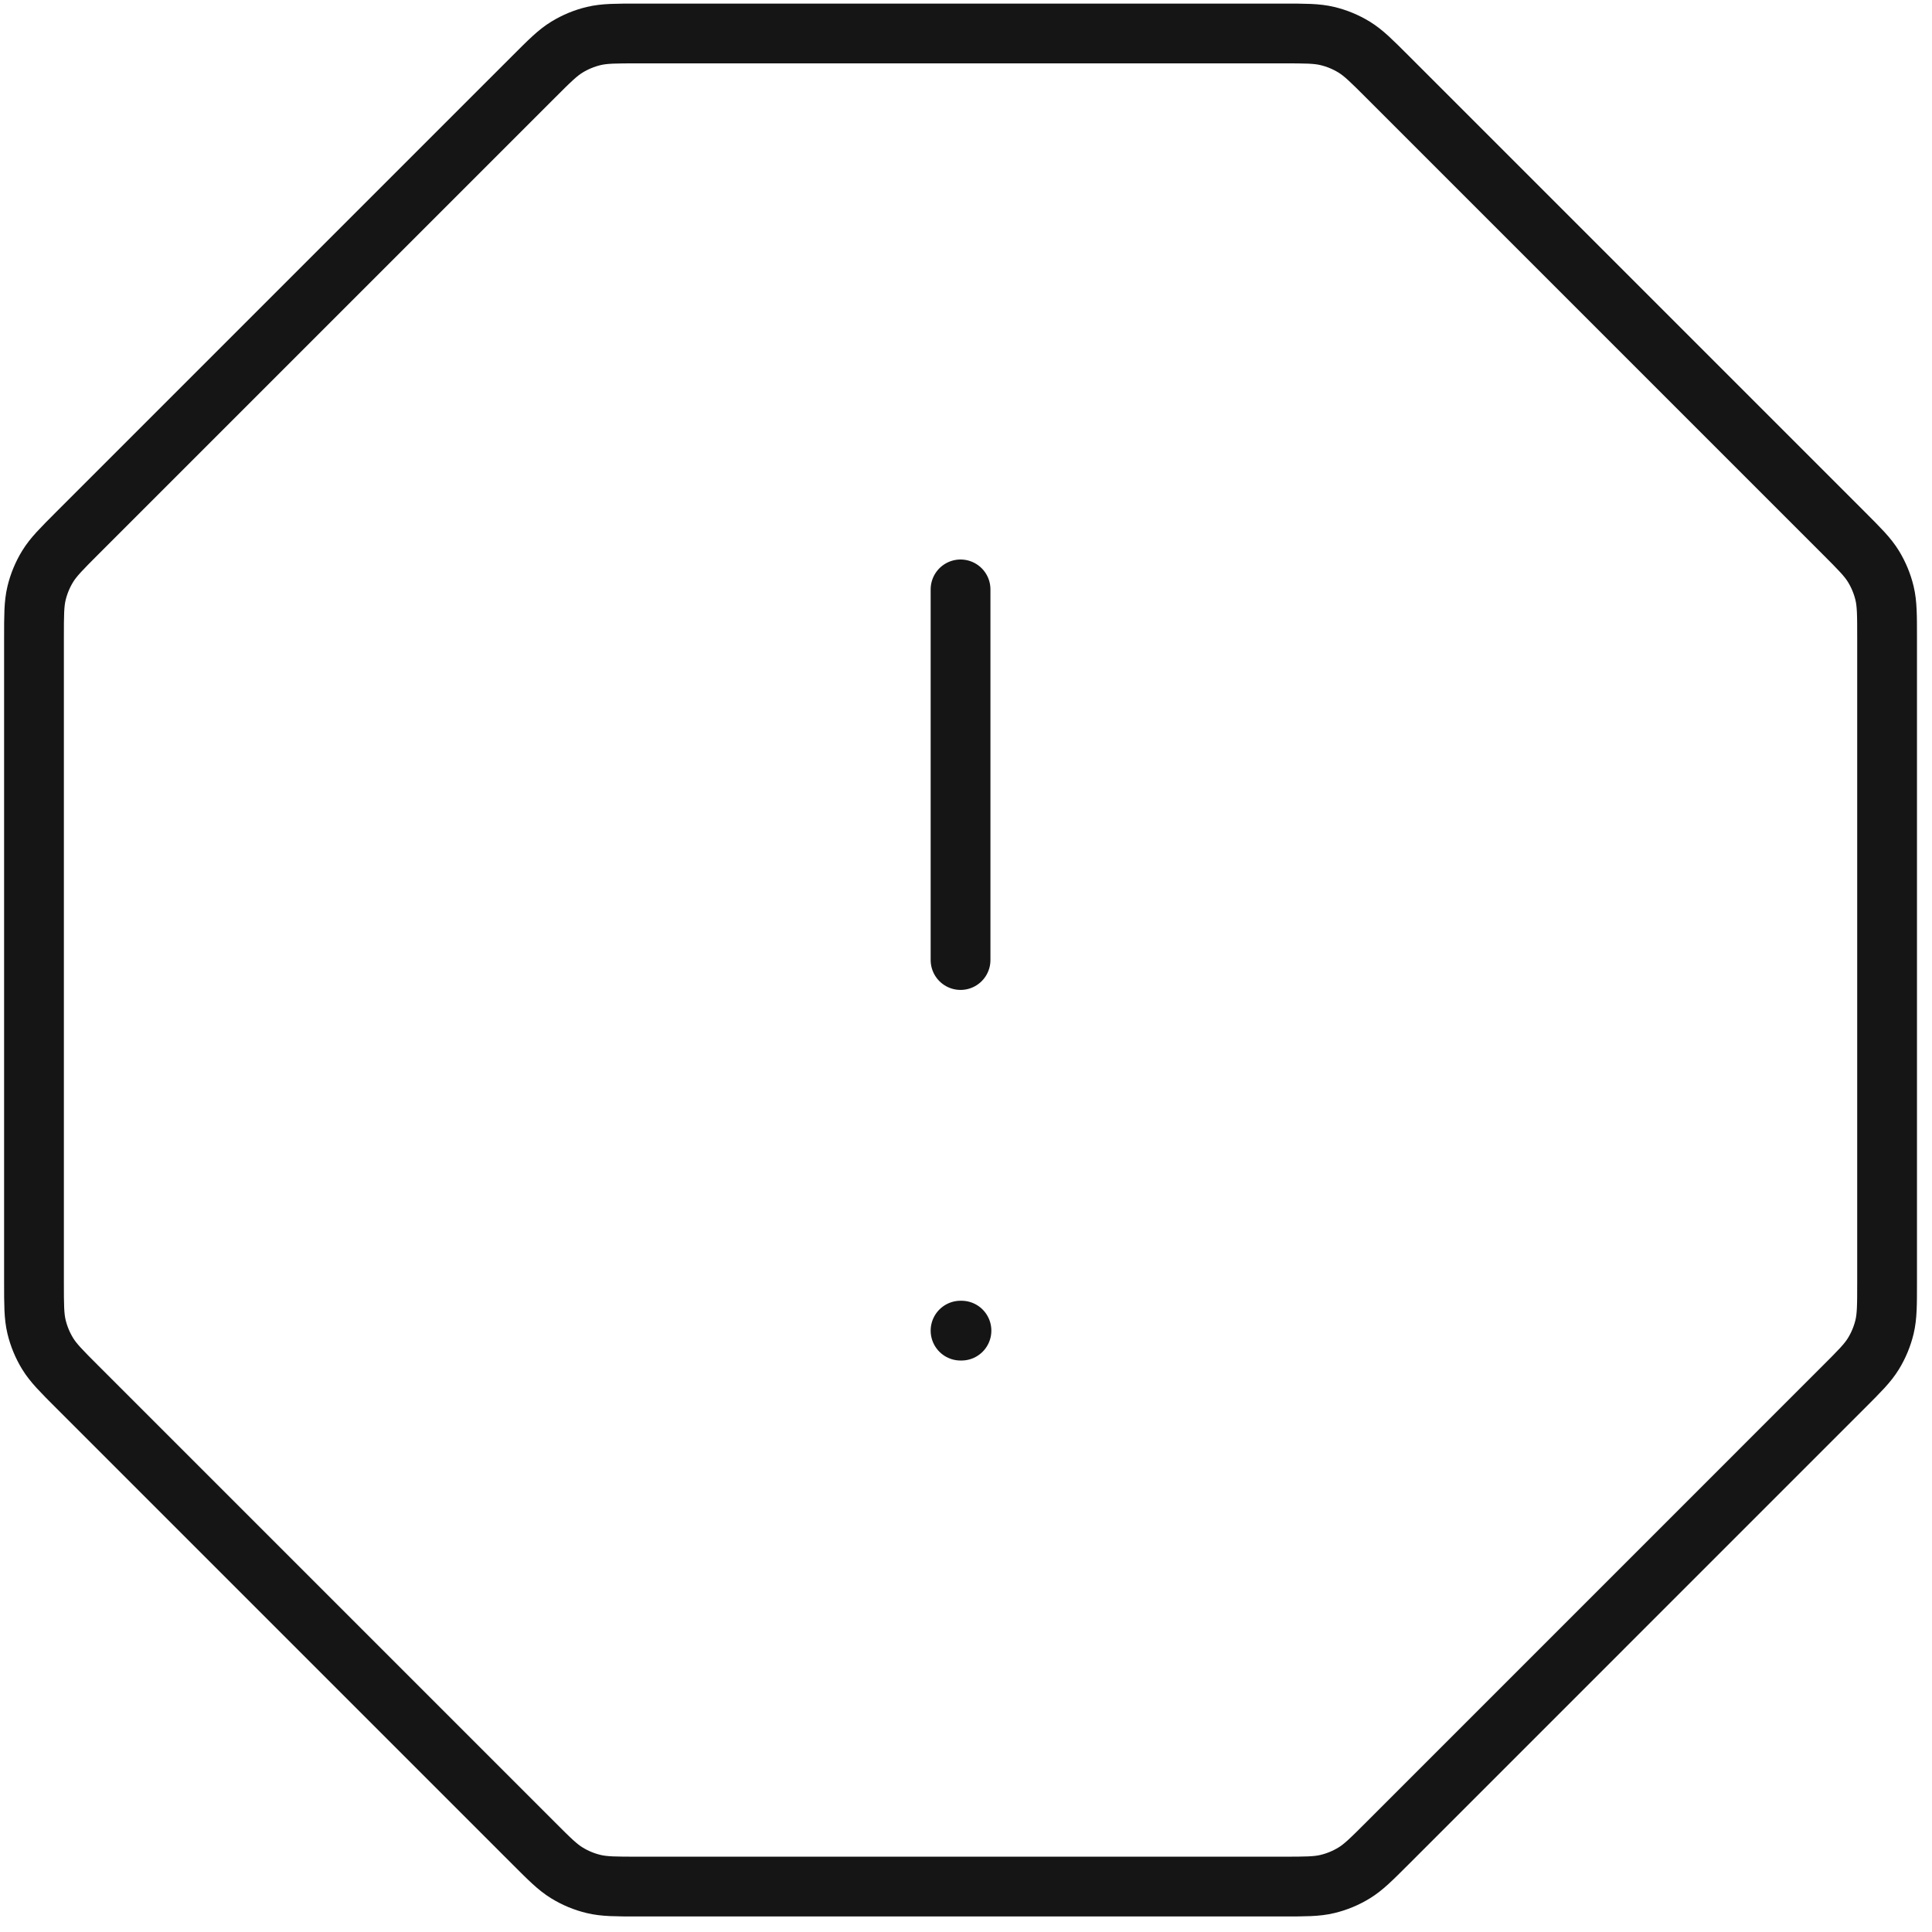 <?xml version="1.0" encoding="UTF-8"?> <svg xmlns="http://www.w3.org/2000/svg" width="101" height="101" viewBox="0 0 101 101" fill="none"> <path d="M50.215 30.812V50.188M50.215 69.562H50.263M1.777 33.344V67.03C1.777 68.215 1.777 68.808 1.911 69.365C2.03 69.859 2.226 70.332 2.491 70.765C2.791 71.254 3.21 71.673 4.047 72.51L27.892 96.355C28.73 97.193 29.148 97.612 29.637 97.911C30.071 98.177 30.543 98.373 31.037 98.491C31.595 98.625 32.187 98.625 33.372 98.625H67.058C68.243 98.625 68.835 98.625 69.392 98.491C69.887 98.373 70.359 98.177 70.793 97.911C71.281 97.612 71.7 97.193 72.538 96.355L96.382 72.51C97.22 71.673 97.639 71.254 97.939 70.765C98.204 70.332 98.4 69.859 98.519 69.365C98.652 68.808 98.652 68.215 98.652 67.03V33.344C98.652 32.16 98.652 31.567 98.519 31.01C98.4 30.516 98.204 30.043 97.939 29.61C97.639 29.121 97.22 28.702 96.382 27.864L72.538 4.02C71.7 3.182 71.281 2.763 70.793 2.464C70.359 2.198 69.887 2.002 69.392 1.884C68.835 1.75 68.243 1.75 67.058 1.75H33.372C32.187 1.75 31.595 1.75 31.037 1.884C30.543 2.002 30.071 2.198 29.637 2.464C29.148 2.763 28.73 3.182 27.892 4.02L4.047 27.864C3.21 28.702 2.791 29.121 2.491 29.61C2.226 30.043 2.03 30.516 1.911 31.01C1.777 31.567 1.777 32.16 1.777 33.344Z" stroke="#151515" stroke-width="3.125" stroke-linecap="round" stroke-linejoin="round"></path> </svg> 